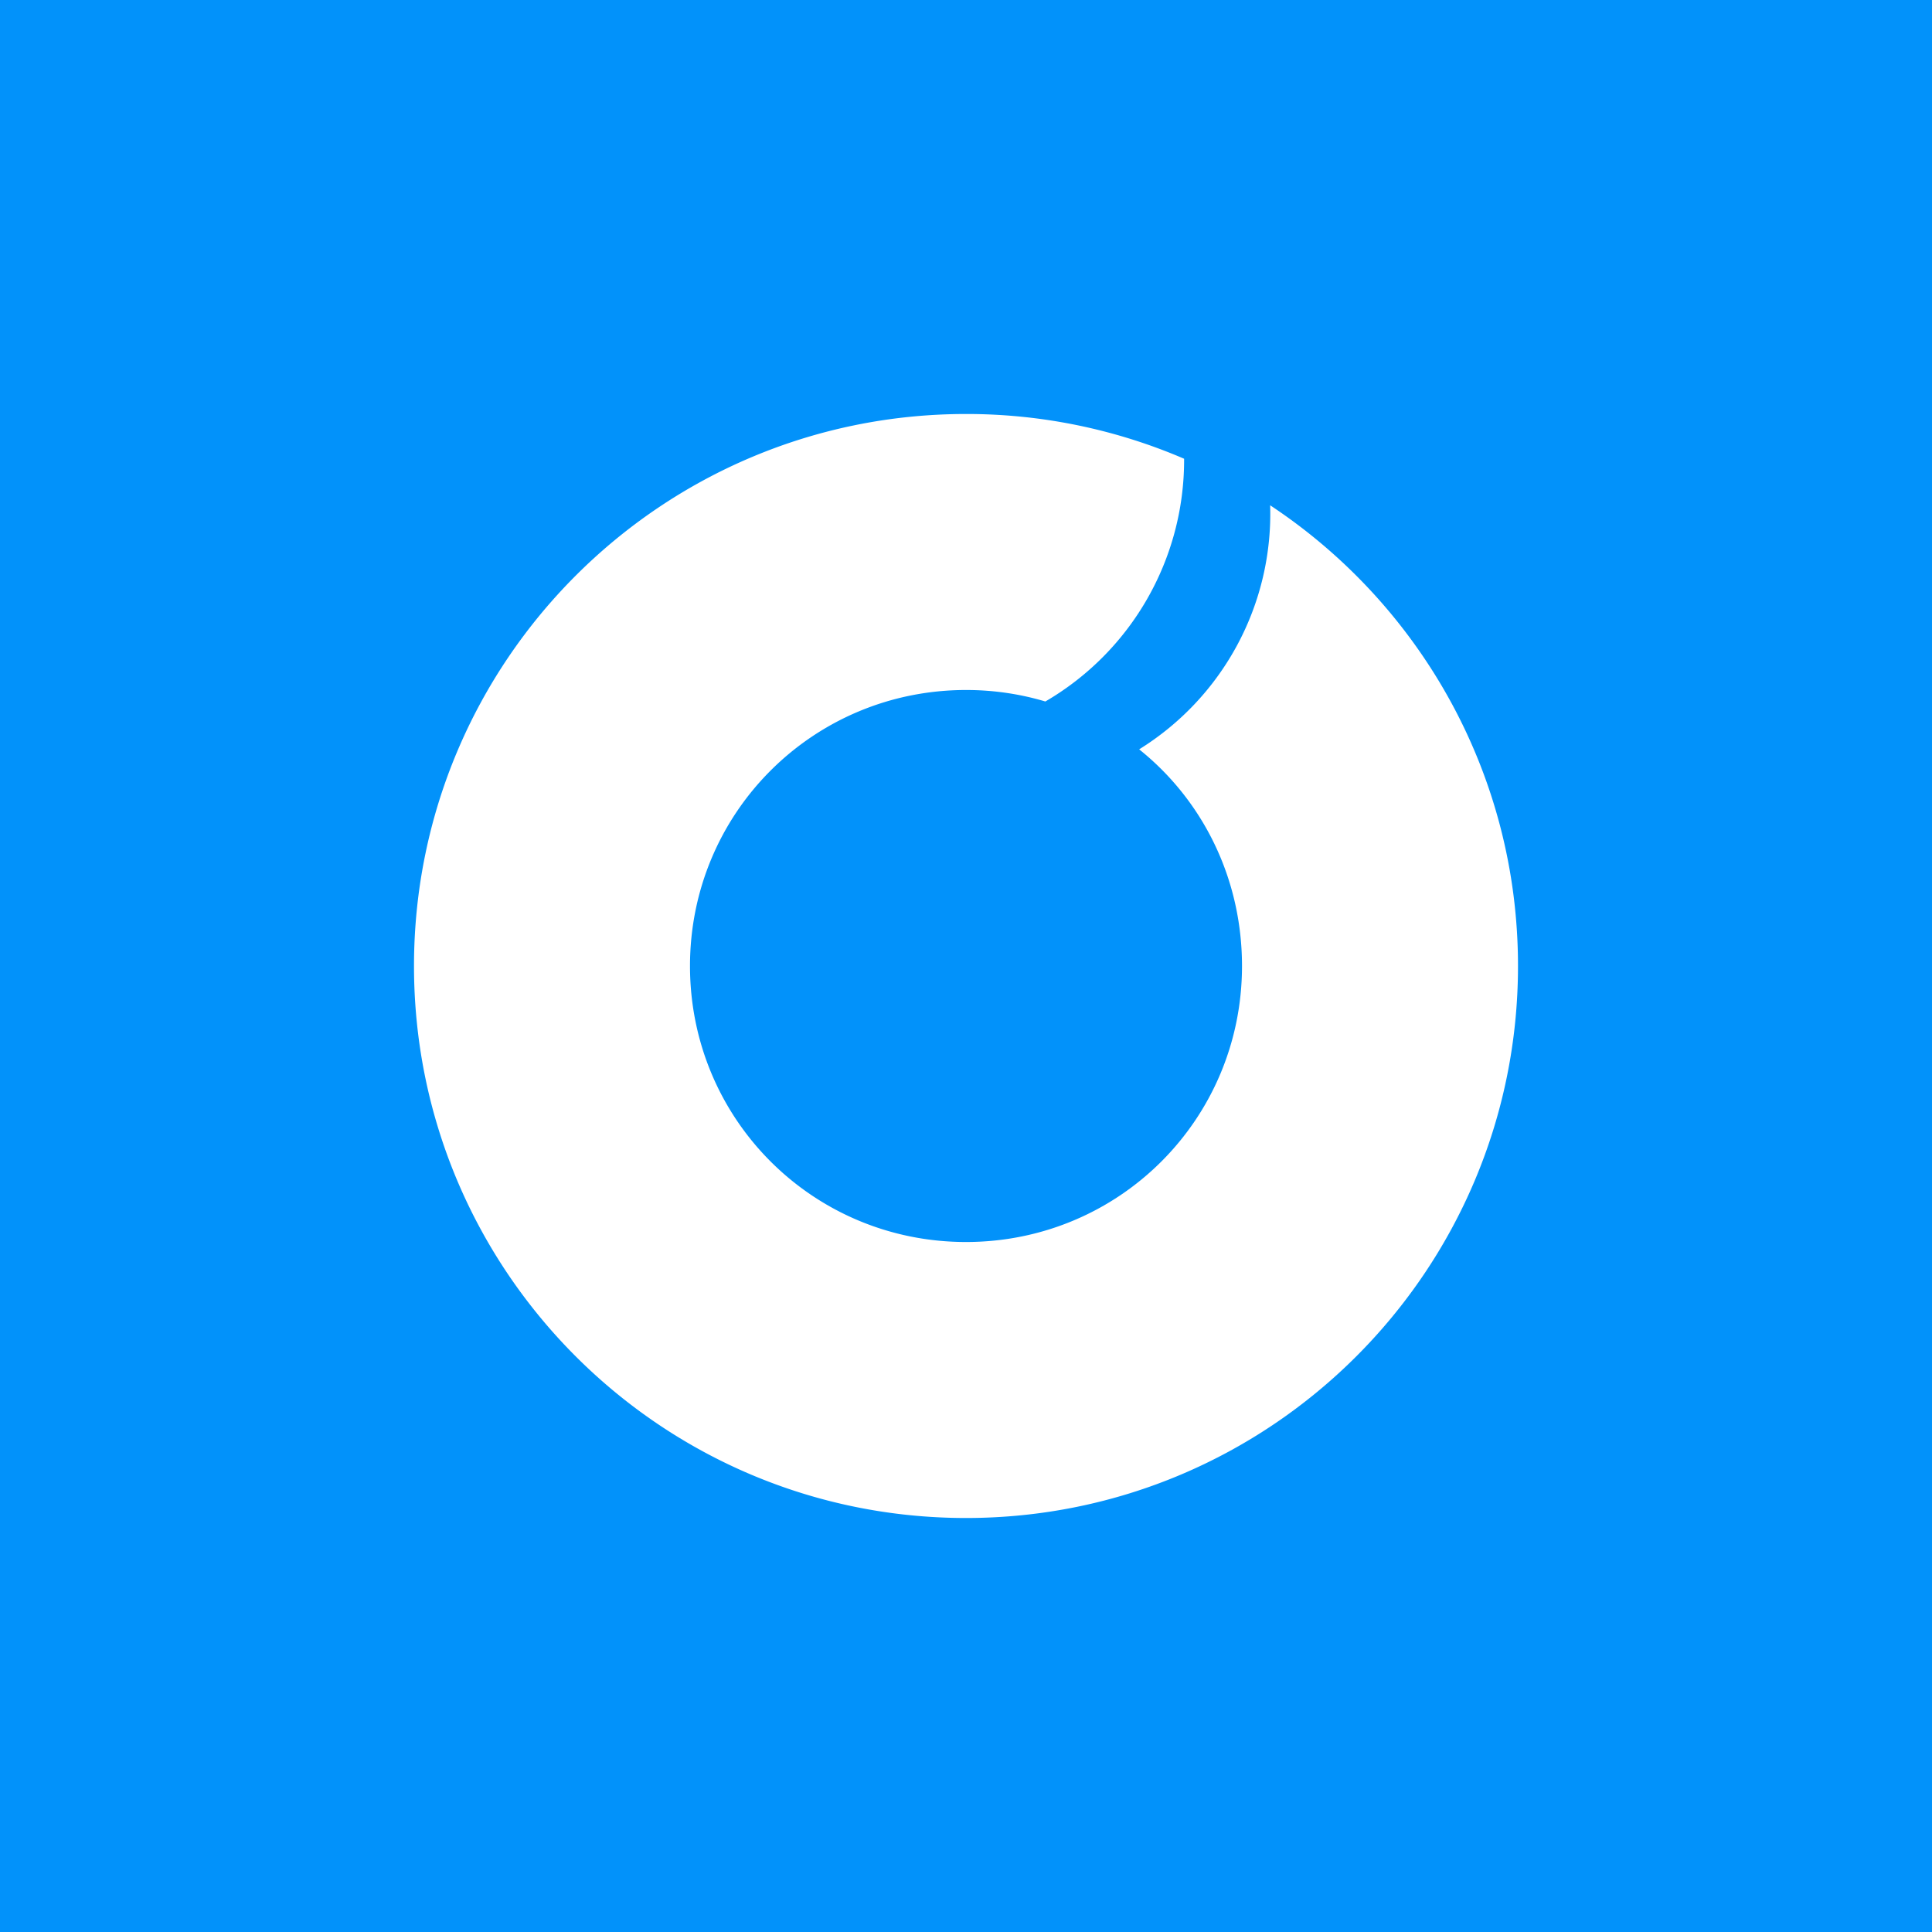 ﻿<?xml version="1.0" standalone="no"?>
<!DOCTYPE svg PUBLIC "-//W3C//DTD SVG 1.1//EN" 
"http://www.w3.org/Graphics/SVG/1.1/DTD/svg11.dtd">
<svg width="56" height="56" xmlns="http://www.w3.org/2000/svg"><path fill="#0292FA" d="M0 0h56v56H0z"/><path d="M28.004 20c.798 0 1.569.116 2.296.333a8.097 8.097 0 004.022-7.006v-.03A15.947 15.947 0 0028 12c-8.837 0-16 7.163-16 16s7.163 16 16 16 16-7.163 16-16c0-5.579-2.855-10.49-7.184-13.354a8.034 8.034 0 01-3.797 7.074C34.86 23.193 36 25.459 36 28c0 4.44-3.56 8-8 8-4.44 0-8-3.56-8-8 0-4.44 3.564-8 8.004-8z" fill="#fff"/></svg>